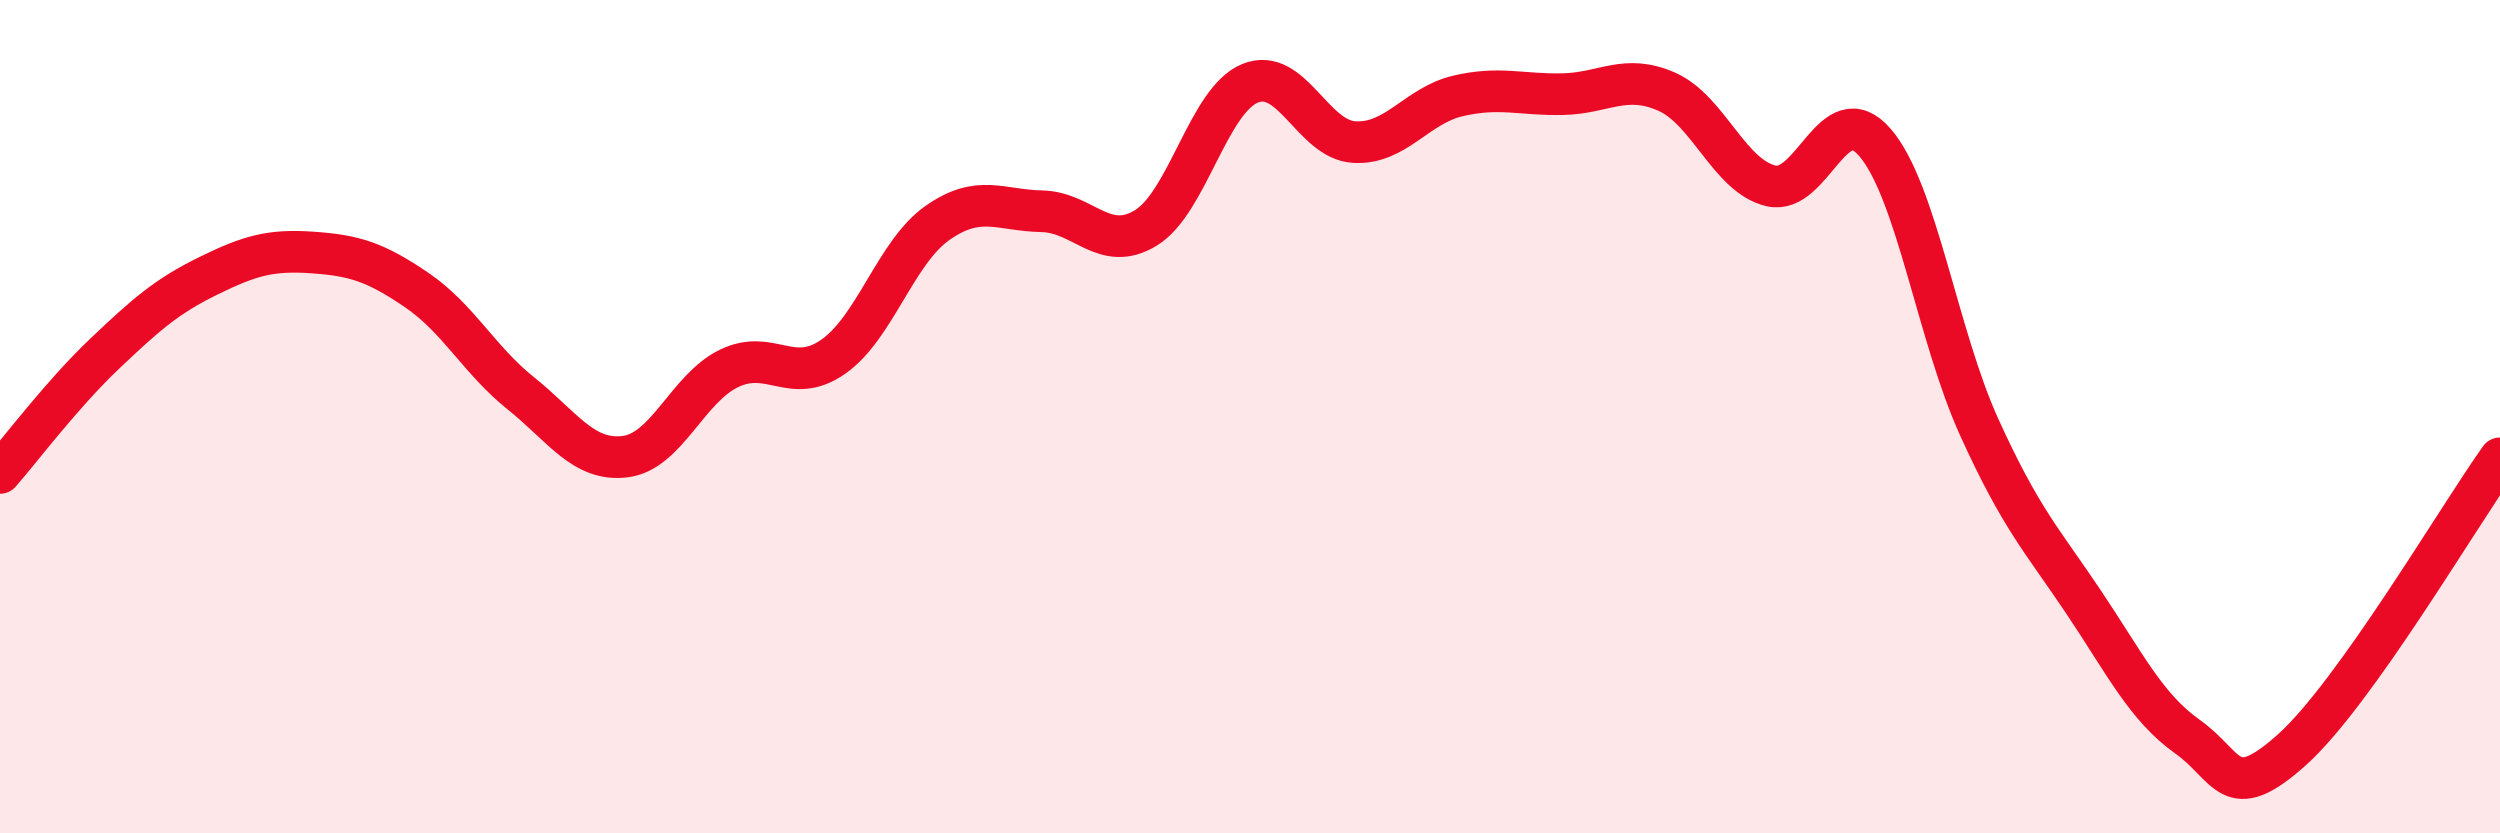 
    <svg width="60" height="20" viewBox="0 0 60 20" xmlns="http://www.w3.org/2000/svg">
      <path
        d="M 0,11.35 C 0.5,10.78 1.5,9.45 2.5,8.5 C 3.5,7.55 4,7.11 5,6.62 C 6,6.13 6.5,5.99 7.5,6.06 C 8.5,6.13 9,6.28 10,6.96 C 11,7.64 11.5,8.64 12.5,9.44 C 13.5,10.24 14,11.08 15,10.96 C 16,10.84 16.5,9.32 17.5,8.84 C 18.5,8.36 19,9.26 20,8.56 C 21,7.86 21.5,6.05 22.5,5.35 C 23.5,4.65 24,5.05 25,5.07 C 26,5.09 26.5,6.08 27.5,5.47 C 28.5,4.86 29,2.41 30,2 C 31,1.59 31.5,3.35 32.5,3.41 C 33.5,3.47 34,2.53 35,2.3 C 36,2.07 36.5,2.28 37.5,2.26 C 38.5,2.24 39,1.76 40,2.2 C 41,2.64 41.5,4.22 42.5,4.46 C 43.5,4.7 44,2.26 45,3.42 C 46,4.58 46.5,8.05 47.5,10.25 C 48.5,12.45 49,12.95 50,14.44 C 51,15.93 51.5,16.97 52.5,17.68 C 53.5,18.39 53.5,19.34 55,18 C 56.5,16.66 59,12.4 60,11L60 20L0 20Z"
        fill="#EB0A25"
        opacity="0.1"
        stroke-linecap="round"
        stroke-linejoin="round"
      />
      <path
        d="M 0,11.35 C 0.5,10.78 1.5,9.45 2.5,8.5 C 3.5,7.55 4,7.11 5,6.62 C 6,6.13 6.5,5.99 7.5,6.06 C 8.5,6.13 9,6.28 10,6.96 C 11,7.64 11.5,8.64 12.5,9.44 C 13.5,10.24 14,11.08 15,10.96 C 16,10.84 16.5,9.32 17.5,8.84 C 18.5,8.36 19,9.26 20,8.56 C 21,7.86 21.5,6.05 22.5,5.35 C 23.5,4.65 24,5.05 25,5.07 C 26,5.09 26.5,6.08 27.5,5.47 C 28.5,4.86 29,2.41 30,2 C 31,1.59 31.5,3.35 32.5,3.41 C 33.5,3.47 34,2.53 35,2.3 C 36,2.07 36.5,2.28 37.5,2.26 C 38.5,2.24 39,1.76 40,2.2 C 41,2.64 41.5,4.22 42.5,4.46 C 43.5,4.7 44,2.26 45,3.42 C 46,4.58 46.5,8.05 47.5,10.25 C 48.5,12.45 49,12.95 50,14.44 C 51,15.93 51.5,16.97 52.5,17.68 C 53.5,18.39 53.5,19.34 55,18 C 56.5,16.66 59,12.4 60,11"
        stroke="#EB0A25"
        stroke-width="1"
        fill="none"
        stroke-linecap="round"
        stroke-linejoin="round"
      />
    </svg>
  